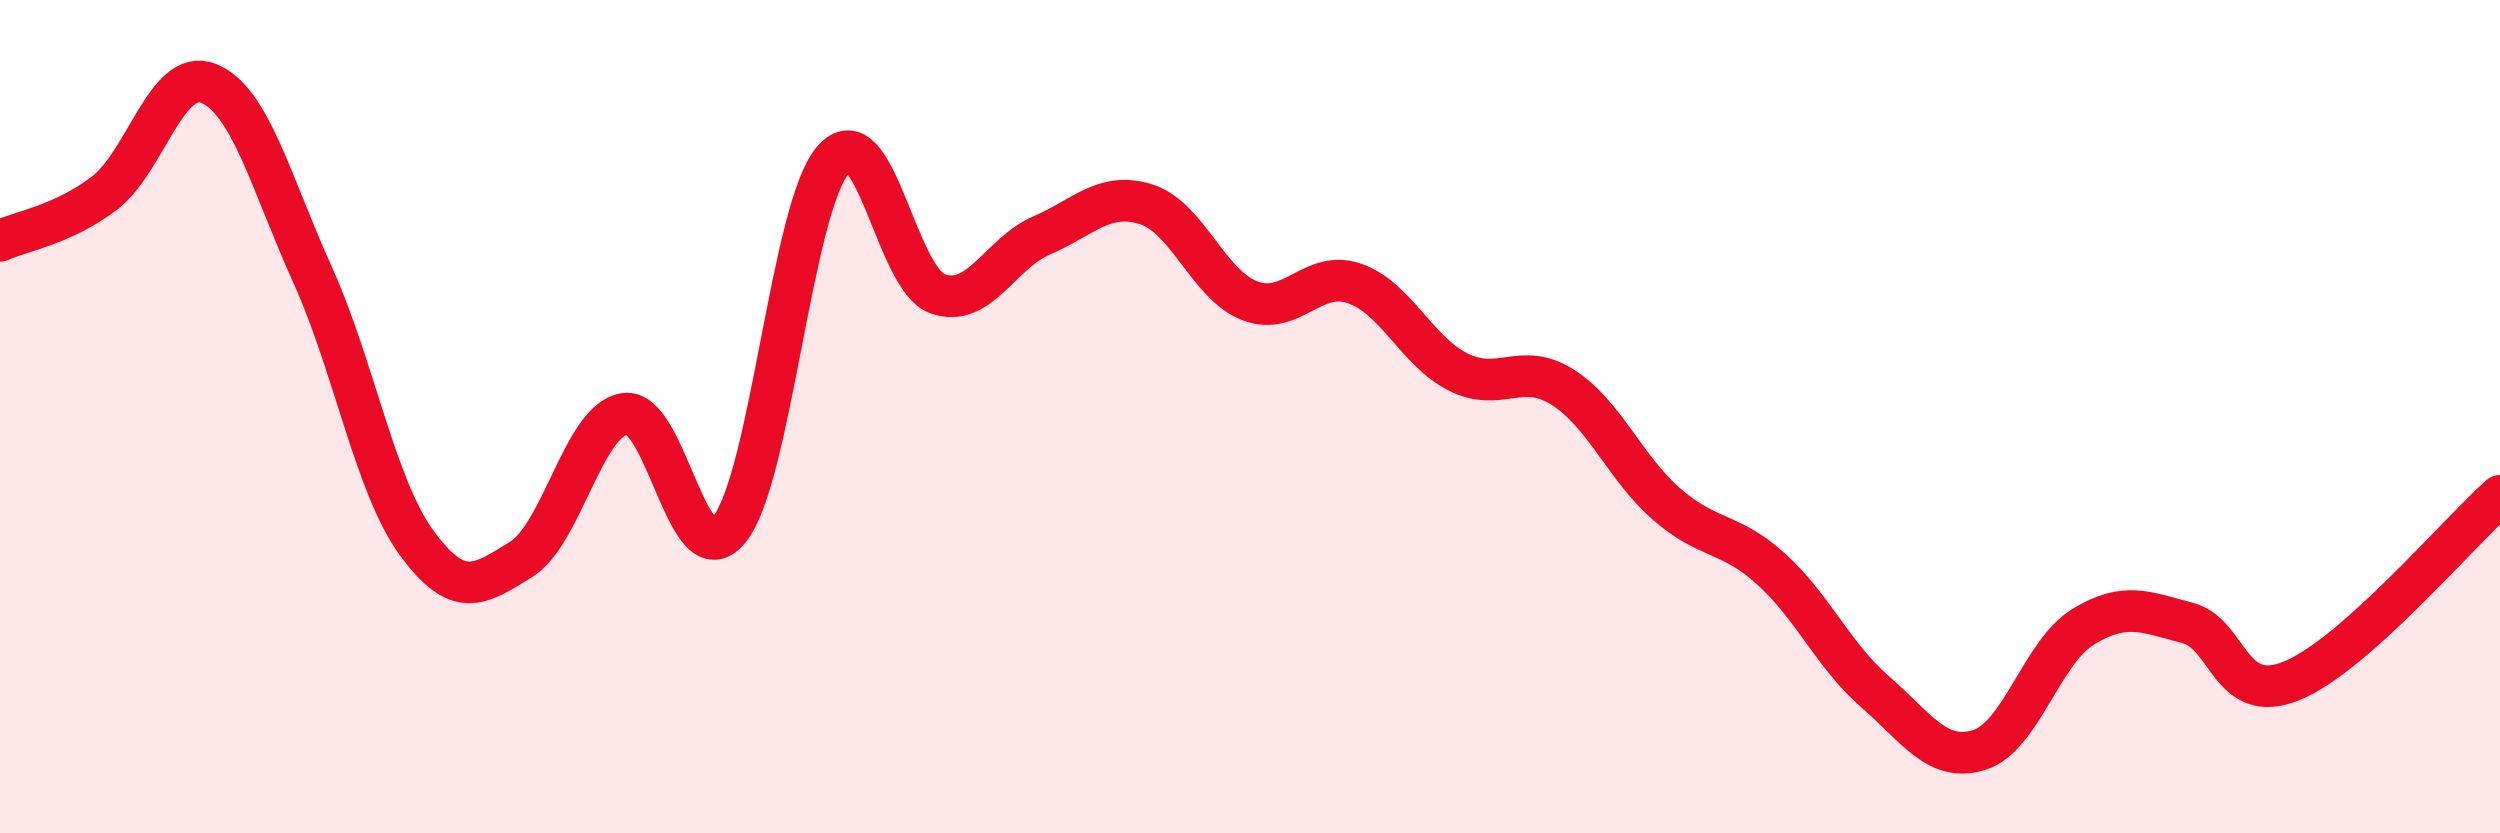 
    <svg width="60" height="20" viewBox="0 0 60 20" xmlns="http://www.w3.org/2000/svg">
      <path
        d="M 0,5.78 C 0.5,5.55 1.5,5.4 2.5,4.64 C 3.5,3.88 4,1.61 5,2 C 6,2.39 6.5,4.38 7.5,6.59 C 8.5,8.8 9,11.66 10,13.03 C 11,14.4 11.5,14.05 12.5,13.43 C 13.5,12.81 14,10.07 15,9.93 C 16,9.79 16.5,13.93 17.5,12.71 C 18.5,11.49 19,4.96 20,3.83 C 21,2.7 21.5,6.69 22.5,7.05 C 23.5,7.41 24,6.08 25,5.65 C 26,5.22 26.5,4.59 27.5,4.9 C 28.5,5.21 29,6.84 30,7.22 C 31,7.6 31.5,6.46 32.5,6.8 C 33.5,7.14 34,8.43 35,8.93 C 36,9.43 36.5,8.66 37.5,9.29 C 38.5,9.92 39,11.23 40,12.1 C 41,12.97 41.5,12.75 42.5,13.65 C 43.5,14.55 44,15.73 45,16.6 C 46,17.47 46.5,18.31 47.5,18 C 48.5,17.69 49,15.65 50,15.04 C 51,14.43 51.5,14.69 52.5,14.95 C 53.5,15.21 53.5,16.95 55,16.34 C 56.5,15.73 59,12.79 60,11.9L60 20L0 20Z"
        fill="#EB0A25"
        opacity="0.1"
        stroke-linecap="round"
        stroke-linejoin="round"
      />
      <path
        d="M 0,5.78 C 0.5,5.55 1.5,5.4 2.5,4.64 C 3.5,3.88 4,1.61 5,2 C 6,2.39 6.5,4.38 7.5,6.59 C 8.5,8.8 9,11.66 10,13.03 C 11,14.4 11.5,14.05 12.5,13.43 C 13.5,12.81 14,10.07 15,9.93 C 16,9.79 16.5,13.93 17.5,12.71 C 18.5,11.49 19,4.96 20,3.83 C 21,2.7 21.5,6.69 22.5,7.05 C 23.5,7.41 24,6.08 25,5.65 C 26,5.22 26.5,4.59 27.5,4.9 C 28.5,5.21 29,6.84 30,7.22 C 31,7.6 31.5,6.46 32.5,6.8 C 33.5,7.14 34,8.43 35,8.93 C 36,9.43 36.5,8.66 37.5,9.29 C 38.5,9.92 39,11.23 40,12.1 C 41,12.97 41.5,12.75 42.5,13.65 C 43.5,14.55 44,15.73 45,16.6 C 46,17.47 46.5,18.31 47.5,18 C 48.5,17.69 49,15.65 50,15.04 C 51,14.43 51.5,14.69 52.5,14.95 C 53.5,15.21 53.5,16.95 55,16.34 C 56.5,15.73 59,12.79 60,11.9"
        stroke="#EB0A25"
        stroke-width="1"
        fill="none"
        stroke-linecap="round"
        stroke-linejoin="round"
      />
    </svg>
  
